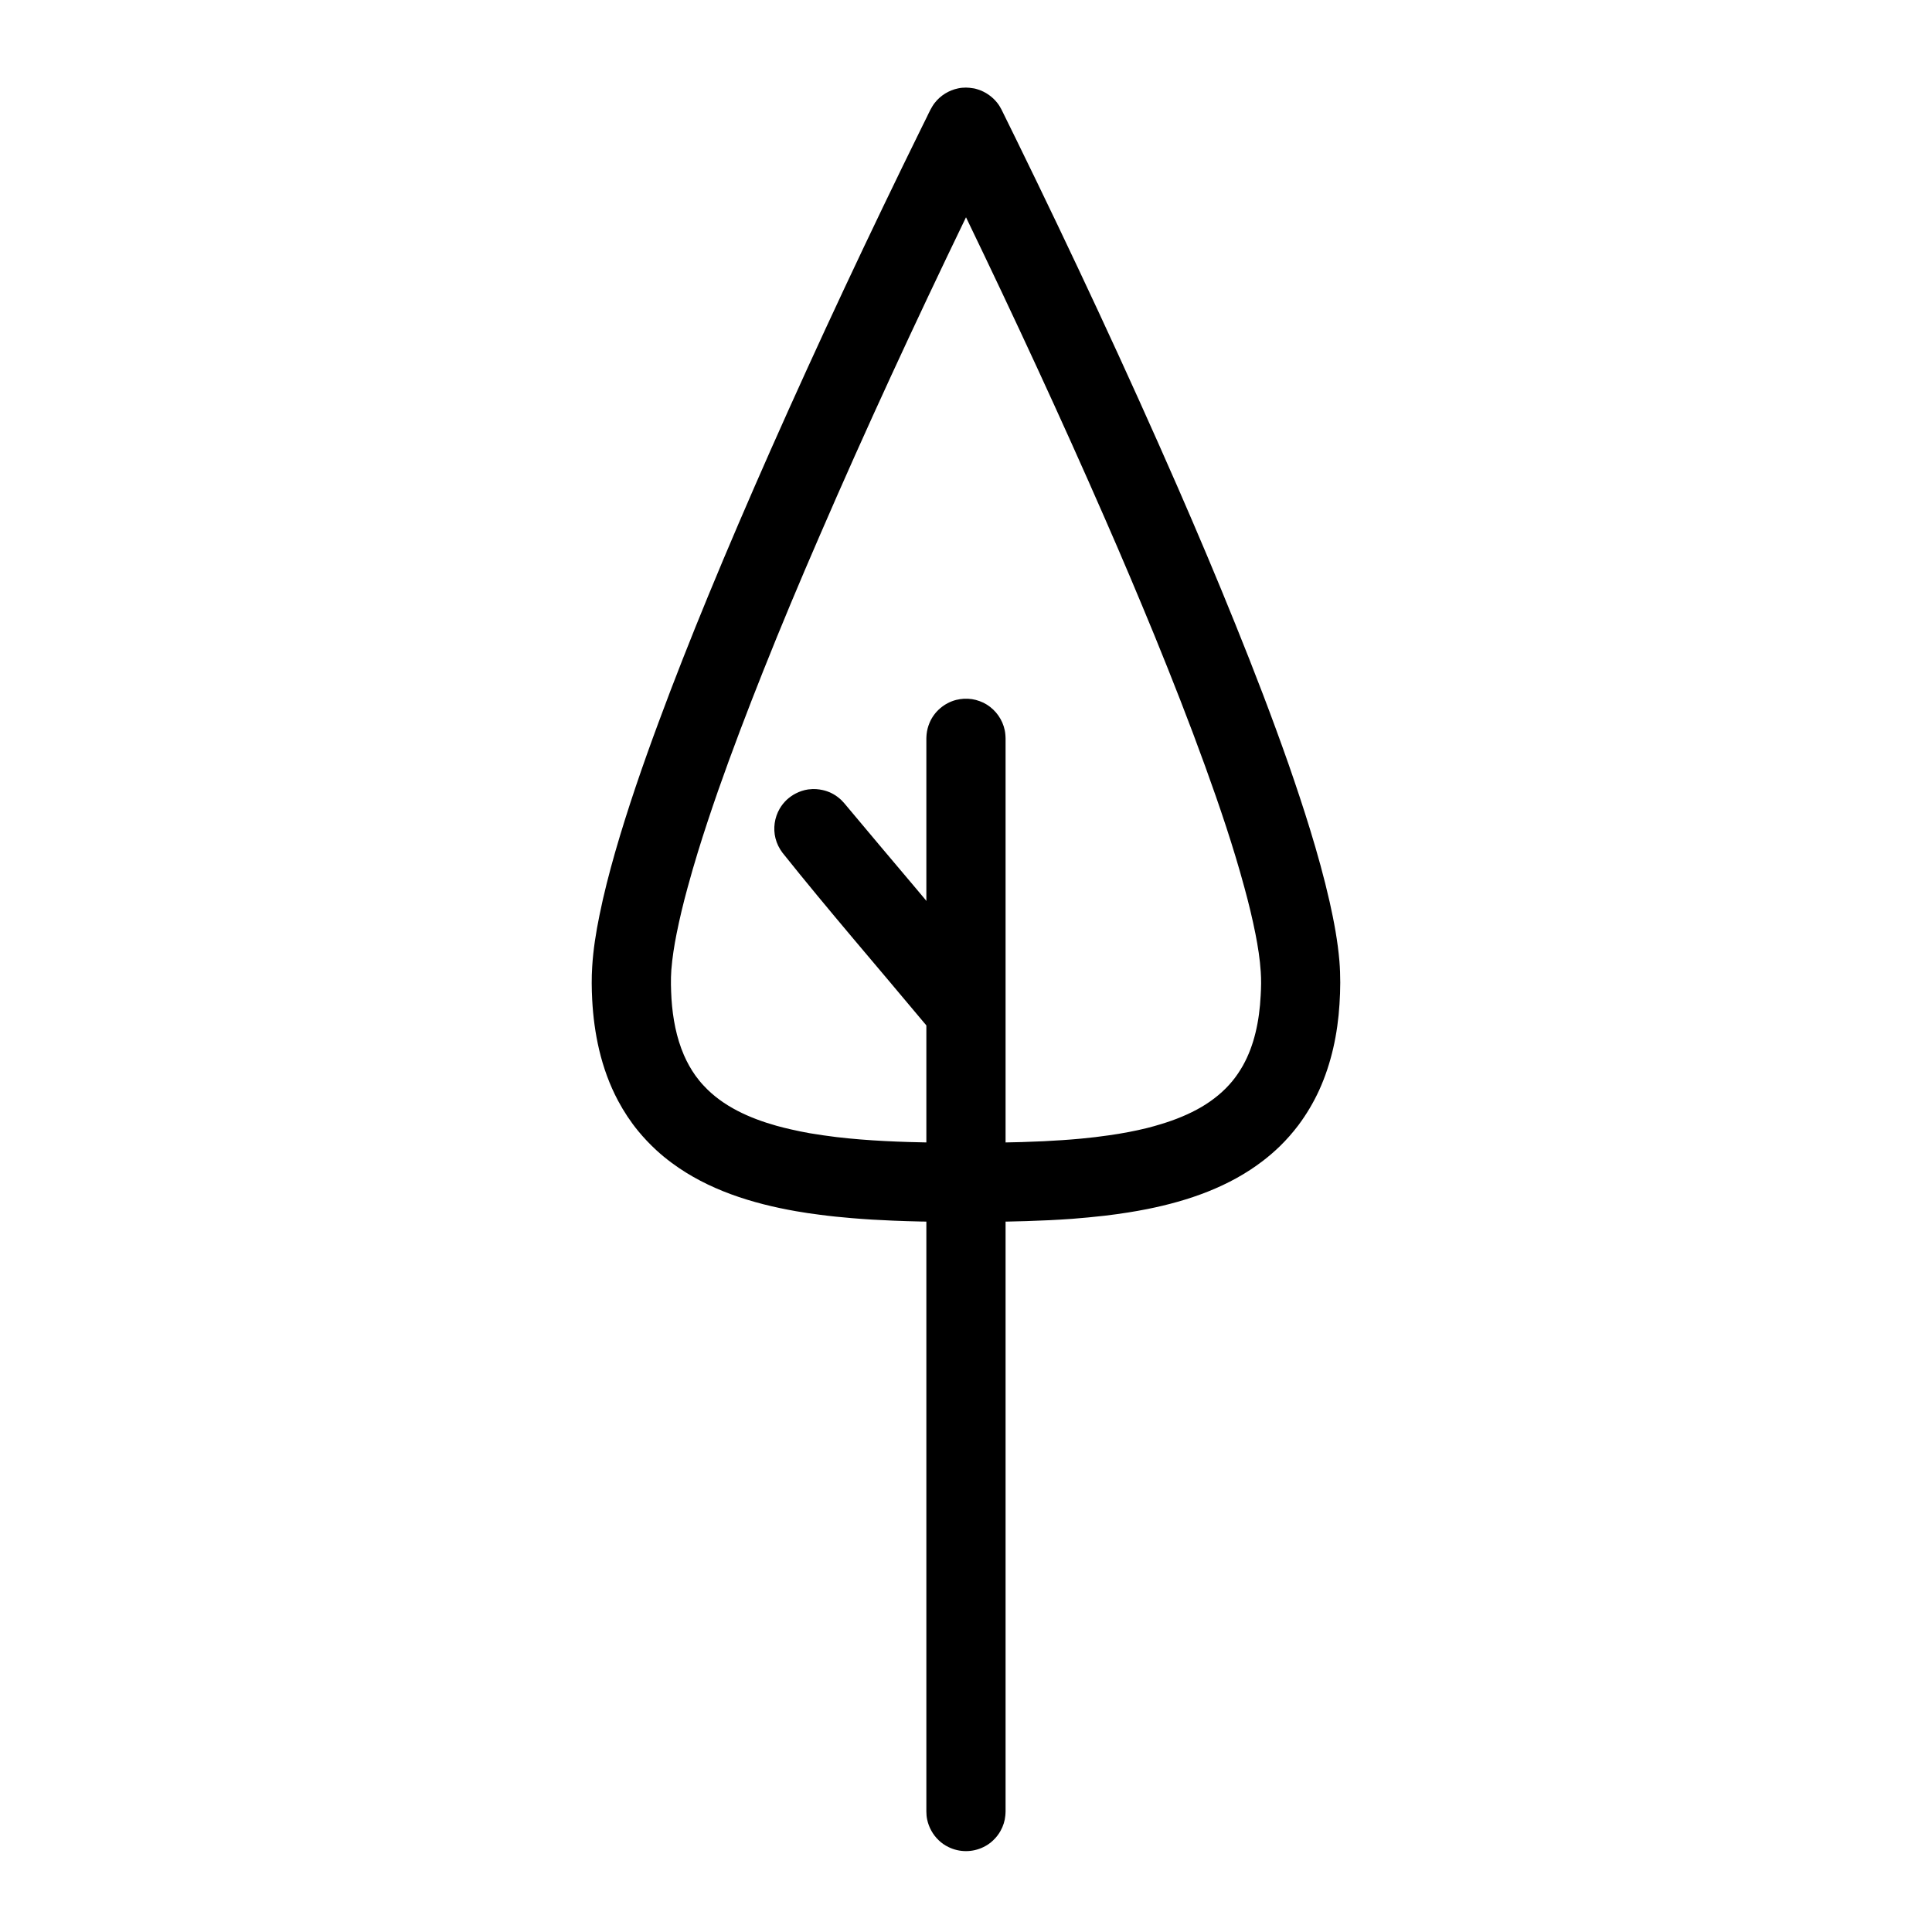 <?xml version="1.0" encoding="UTF-8"?>
<!-- The Best Svg Icon site in the world: iconSvg.co, Visit us! https://iconsvg.co -->
<svg fill="#000000" width="800px" height="800px" version="1.1" viewBox="144 144 512 512" xmlns="http://www.w3.org/2000/svg">
 <g>
  <path d="m359.46 353.1c-0.418 0.02-0.859 0.062-1.281 0.105-1.133 0.168-2.227 0.523-3.254 1.051-0.883 0.441-1.699 1.027-2.434 1.699-0.734 0.691-1.363 1.492-1.867 2.352-1.363 2.352-1.785 5.207-1.113 7.852 0.355 1.406 0.988 2.664 1.848 3.82 12.219 15.305 25.066 30.102 37.598 45.133 0.273 0.336 0.566 0.652 0.883 0.945 0.82 0.777 1.785 1.426 2.812 1.891 1.176 0.547 2.457 0.859 3.738 0.922 1.281 0.082 2.562-0.082 3.801-0.461 2.875-0.922 5.269-3.086 6.465-5.856 0.398-0.922 0.652-1.891 0.777-2.875 0.125-1.008 0.105-2.016-0.062-3-0.211-1.258-0.652-2.477-1.301-3.59-0.23-0.379-0.461-0.715-0.715-1.07-12.238-15.305-25.066-30.082-37.598-45.133-0.461-0.547-0.965-1.051-1.531-1.492-1.219-0.988-2.664-1.68-4.199-2.016-0.566-0.125-1.133-0.211-1.699-0.25-0.441-0.02-0.441-0.02-0.859-0.02z"/>
  <path d="m401.59 329.28c0.336 0.082 0.691 0.125 1.027 0.211 0.691 0.188 1.363 0.441 1.996 0.734 2.562 1.258 4.535 3.57 5.394 6.297 0.211 0.672 0.355 1.363 0.418 2.078 0.043 0.355 0.043 0.715 0.062 1.051v284.42c-0.02 0.355-0.02 0.715-0.062 1.07-0.125 1.406-0.566 2.793-1.258 4.031-0.504 0.922-1.176 1.785-1.953 2.519-0.754 0.734-1.637 1.344-2.602 1.805-2.898 1.426-6.34 1.426-9.238 0-0.965-0.461-1.848-1.07-2.602-1.805-1.555-1.469-2.625-3.422-3.066-5.5-0.188-0.922-0.168-1.176-0.211-2.121v-284.42c0.02-0.336 0.02-0.691 0.062-1.051 0.105-1.07 0.379-2.098 0.797-3.086 1.258-2.961 3.883-5.207 7.012-6.023 0.672-0.168 1.387-0.273 2.098-0.316 0.355-0.02 0.691 0 1.051 0 0.355 0.043 0.715 0.062 1.07 0.105z"/>
  <path d="m401.05 167.28c0.945 0.125 1.176 0.125 2.078 0.418 2.016 0.629 3.84 1.891 5.144 3.547 0.586 0.754 0.672 0.965 1.133 1.785 1.281 2.602 2.562 5.184 3.82 7.766 14.906 30.438 29.242 61.148 42.824 92.195 5.246 12.027 10.371 24.121 15.281 36.297 4.996 12.344 9.781 24.77 14.191 37.344 1.973 5.688 3.883 11.398 5.648 17.152 1.953 6.359 3.738 12.762 5.207 19.25 1.156 5.164 2.141 10.41 2.582 15.68 0.316 3.801 0.273 7.621 0.02 11.418-0.484 7.809-2.141 15.66-5.394 22.797-1.492 3.254-3.336 6.359-5.481 9.238-1.512 1.996-3.148 3.863-4.934 5.606-1.406 1.363-2.898 2.644-4.449 3.84-8.902 6.863-19.754 10.621-30.691 12.805-1.68 0.336-3.359 0.629-5.059 0.902-2.078 0.336-4.156 0.609-6.234 0.859-2.856 0.336-5.711 0.586-8.566 0.82-4.031 0.293-8.102 0.484-12.156 0.609-6.887 0.211-13.77 0.25-20.656 0.211-4.914-0.043-9.824-0.125-14.738-0.336-3.652-0.148-7.305-0.355-10.957-0.672-2.832-0.23-5.668-0.523-8.5-0.902-2.059-0.25-4.113-0.566-6.172-0.922-11.652-2.035-23.344-5.668-32.938-12.785-1.449-1.07-2.832-2.203-4.156-3.422-1.699-1.574-3.297-3.254-4.766-5.039-2.035-2.477-3.82-5.184-5.332-8.02-2.266-4.242-3.906-8.816-5.016-13.496-1.027-4.367-1.617-8.836-1.848-13.309-0.148-2.898-0.188-5.793 0-8.691 0.273-4.598 1.008-9.152 1.93-13.664 1.133-5.625 2.582-11.211 4.156-16.73 3.359-11.652 7.328-23.133 11.547-34.512 4.137-11.188 8.523-22.273 13.059-33.293 5.312-12.91 10.852-25.758 16.5-38.543 12.824-28.926 26.281-57.582 40.262-85.984l1.219-2.457c0.629-1.301 1.219-2.644 2.121-3.801 1.531-1.953 3.738-3.316 6.172-3.82 0.922-0.188 1.156-0.168 2.098-0.211 0.355 0.02 0.715 0.043 1.051 0.062zm-1.09 34.383c-13.477 27.898-26.512 56.027-38.812 84.473-5.144 11.84-10.141 23.742-14.906 35.727-4.176 10.496-8.207 21.055-11.945 31.699-1.891 5.438-3.715 10.895-5.394 16.375-0.945 3.086-1.848 6.191-2.688 9.301-1.113 4.051-2.098 8.125-2.918 12.238-0.629 3.148-1.133 6.34-1.387 9.551-0.188 2.582-0.105 5.164 0.043 7.727 0.336 5.082 1.281 10.203 3.297 14.863 0.84 1.93 1.867 3.777 3.086 5.481 0.672 0.922 1.387 1.805 2.164 2.625 5.082 5.5 12.195 8.629 19.293 10.621 1.281 0.355 2.562 0.672 3.863 0.965 1.637 0.379 3.297 0.715 4.953 1.008 2.371 0.398 4.746 0.734 7.117 1.027 8.418 0.988 16.898 1.301 25.379 1.449 5.941 0.082 11.859 0.082 17.801 0 3.906-0.062 7.789-0.168 11.672-0.355 3.316-0.168 6.633-0.379 9.93-0.691 2.477-0.23 4.953-0.523 7.41-0.883 1.723-0.25 3.465-0.523 5.184-0.859 1.617-0.316 3.234-0.652 4.828-1.051 1.258-0.316 2.519-0.672 3.758-1.051 3.738-1.133 7.367-2.582 10.746-4.555 3.086-1.828 5.918-4.113 8.188-6.887 1.051-1.281 1.953-2.644 2.769-4.074 1.512-2.707 2.582-5.625 3.316-8.629 0.797-3.254 1.219-6.59 1.387-9.949 0.125-2.078 0.168-4.176 0.02-6.254-0.211-3.379-0.754-6.758-1.406-10.078-0.82-4.113-1.805-8.188-2.918-12.238-2.938-10.875-6.57-21.578-10.41-32.18-4.219-11.652-8.754-23.195-13.434-34.656-4.262-10.371-8.629-20.719-13.141-31.004-11.715-26.809-24.035-53.363-36.758-79.727l-0.043-0.082c-0.02 0.02-0.02 0.043-0.043 0.082z"/>
 </g>
</svg>